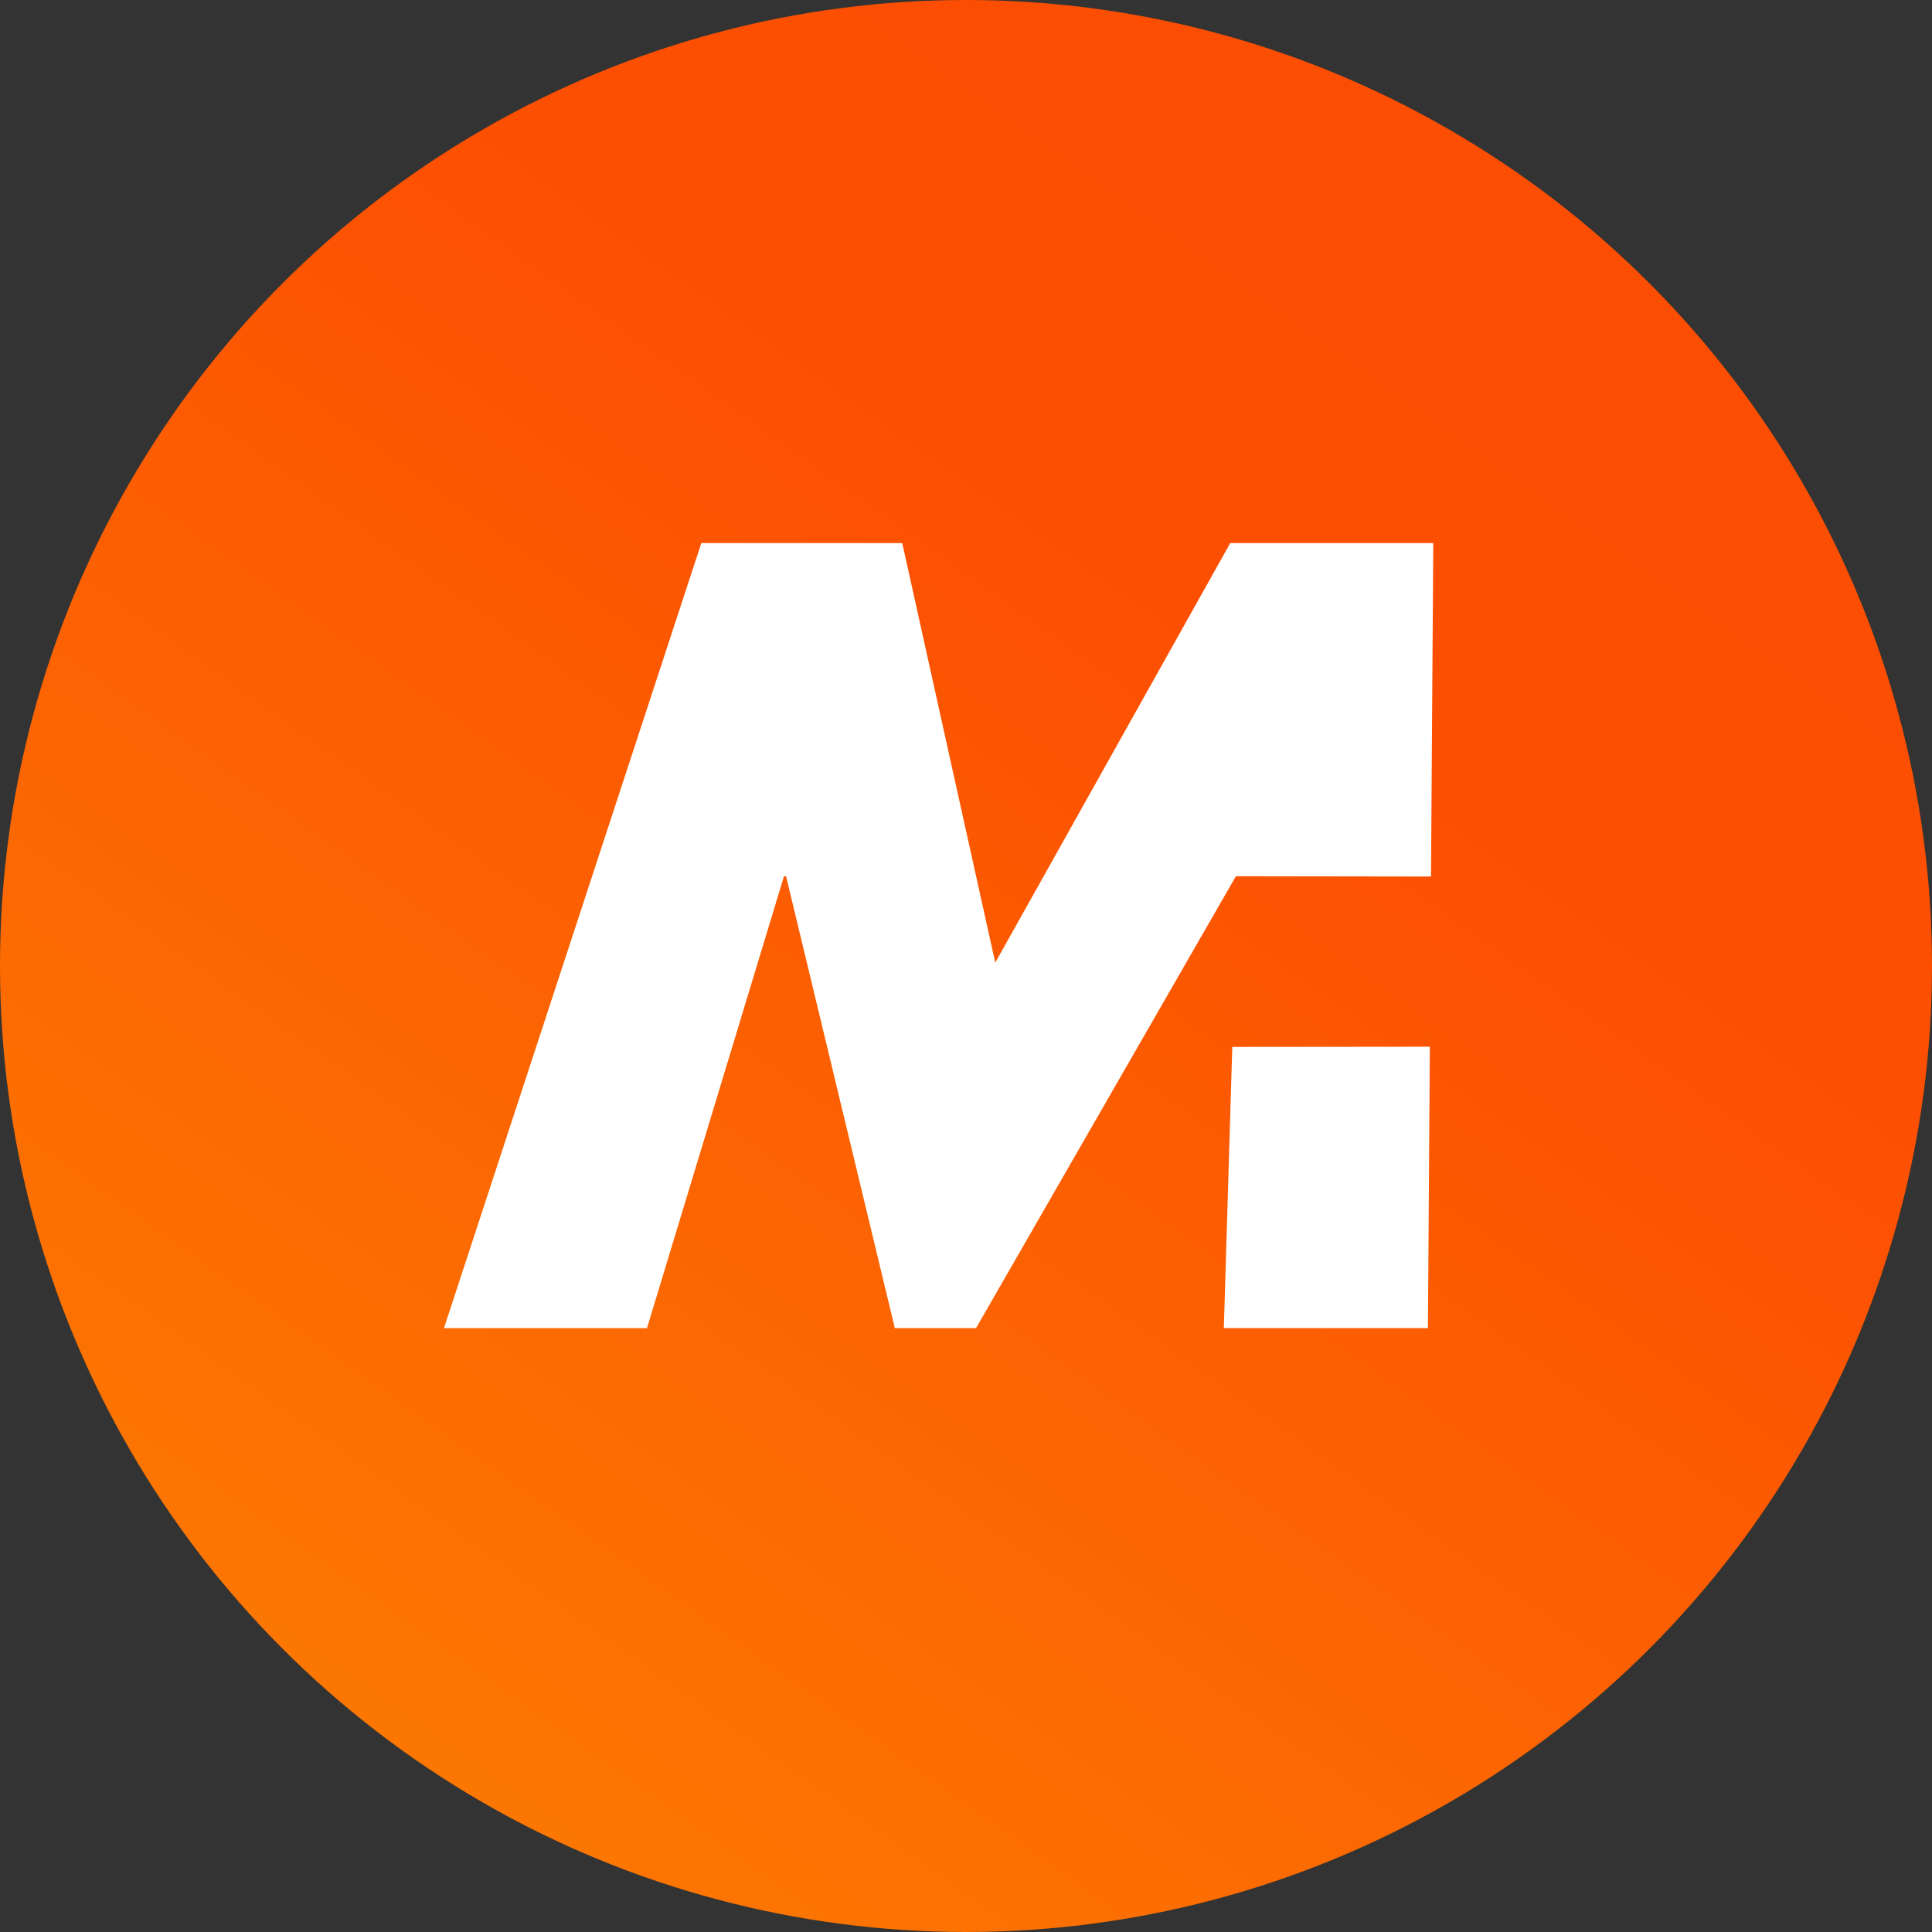 <svg xmlns="http://www.w3.org/2000/svg" xmlns:xlink="http://www.w3.org/1999/xlink" width="256" height="256" viewBox="0 0 256 256">
  <rect x="0" y="0" width="256" height="256" fill="#333333" stroke="none"/>
  <defs>
    <linearGradient id="linear-gradient" x1="1.194" y1="-0.411" x2="0.075" y2="1.166" gradientUnits="objectBoundingBox">
      <stop offset="0" stop-color="#fc4c02"/>
      <stop offset="0.483" stop-color="#fc4f02"/>
      <stop offset="1" stop-color="#fc8702"/>
    </linearGradient>
    <clipPath id="clip-logo">
      <rect width="256" height="256"/>
    </clipPath>
  </defs>
  <g id="logo" clip-path="url(#clip-logo)">
    <rect width="256" height="256" fill="rgba(4,4,4,0)"/>
    <g id="Group_1577" data-name="Group 1577" transform="translate(-244.561 -39.979)">
      <circle id="Ellipse_13" data-name="Ellipse 13" cx="128" cy="128" r="128" transform="translate(244.56 39.979)" fill="url(#linear-gradient)"/>
      <g id="Group_1" data-name="Group 1" transform="translate(303.39 111.936)">
        <path id="Path_54" data-name="Path 54" d="M7.6-197.572H34.5l18.153-59.878h.276L67.34-197.572H78.1l34.433-59.878h.276l25.579.037-.158,22.554-26.174.026-1.119,37.262H137.98l.708-104.028h-26.9L80.648-246,68.324-301.6H41.7Z" transform="translate(-7.6 301.6)" fill="#fff"/>
      </g>
    </g>
  </g>
</svg>
